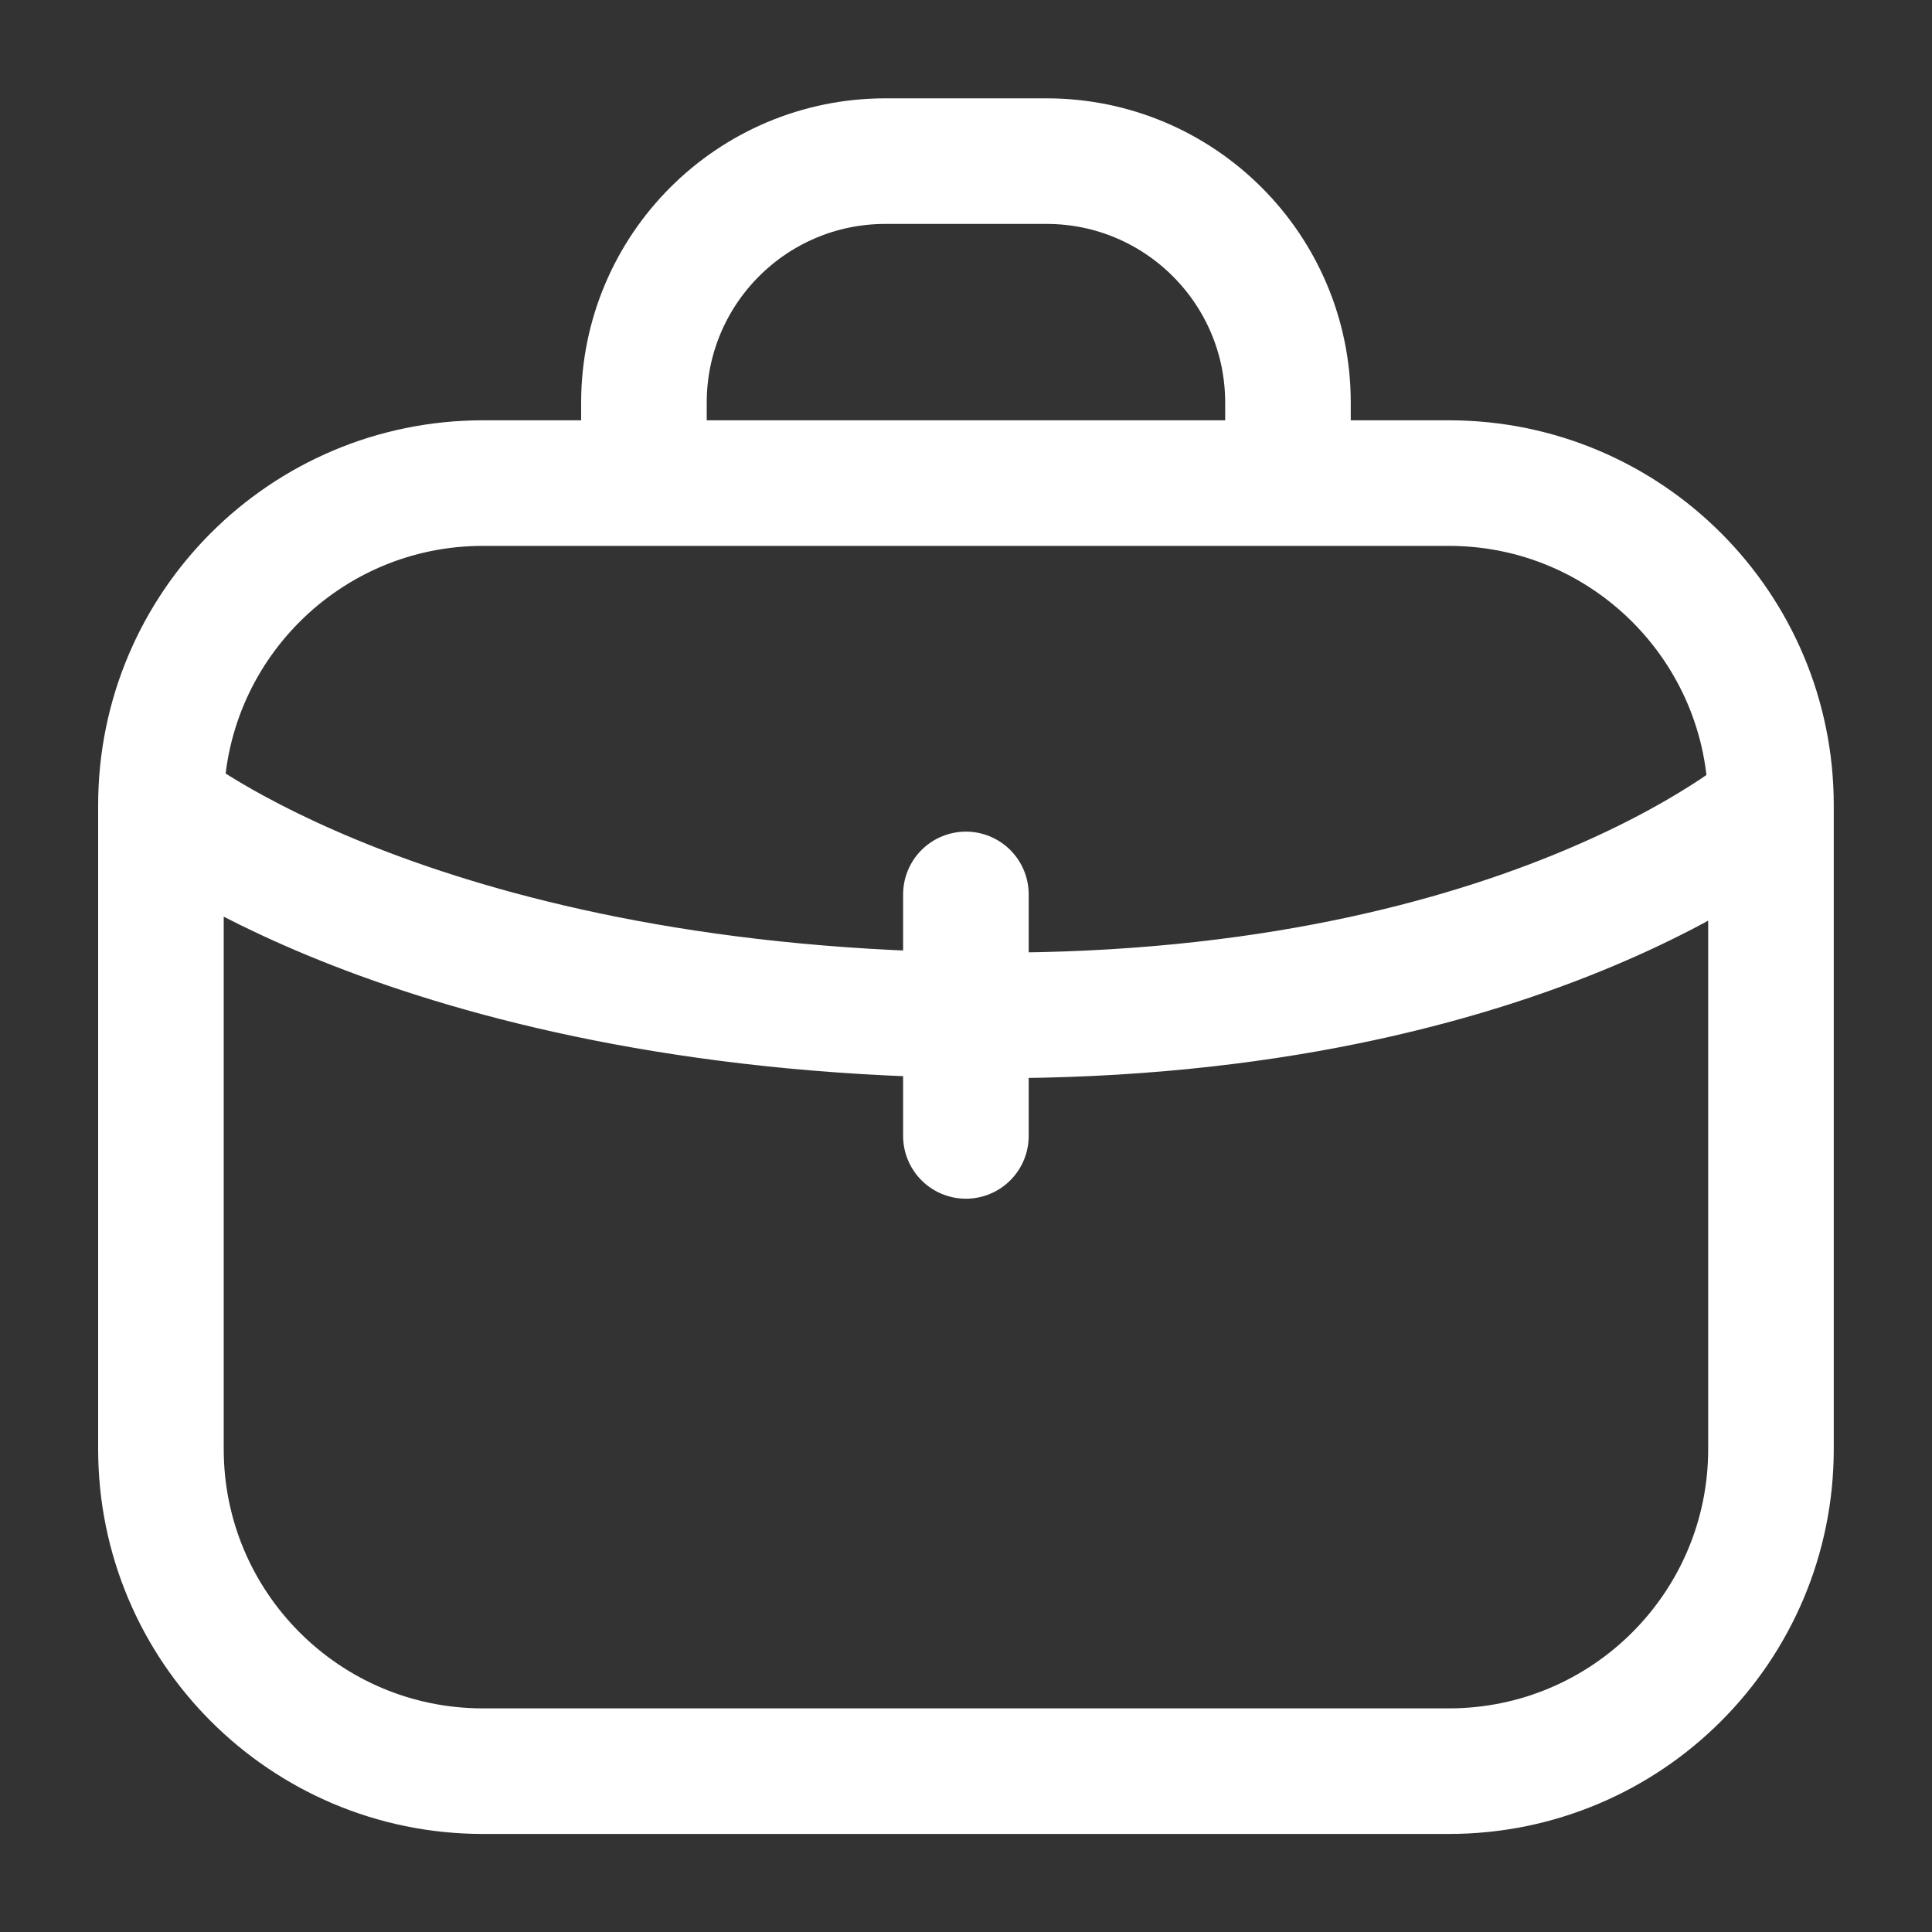 <svg width="20" height="20" viewBox="0 0 20 20" fill="none" xmlns="http://www.w3.org/2000/svg">
<rect x="0" y="0" width="20" height="20" fill="#333333" stroke="none"/>
<path d="M18.333 8.335V15.001C18.333 16.842 16.84 18.335 14.999 18.335H4.999C3.158 18.335 1.666 16.842 1.666 15.001V8.335M18.333 8.335C18.333 6.494 16.84 5.001 14.999 5.001H4.999C3.158 5.001 1.666 6.494 1.666 8.335M18.333 8.335C18.333 8.335 15.739 10.597 9.999 10.509M1.666 8.335C1.666 8.335 4.259 10.421 9.999 10.509M6.666 5.001V4.168C6.666 2.787 7.785 1.668 9.166 1.668H10.833C12.213 1.668 13.333 2.787 13.333 4.168V5.001M9.999 10.509V9.259M9.999 10.509V11.759" stroke="white" stroke-width="1.3" stroke-linecap="round"/>
</svg>

